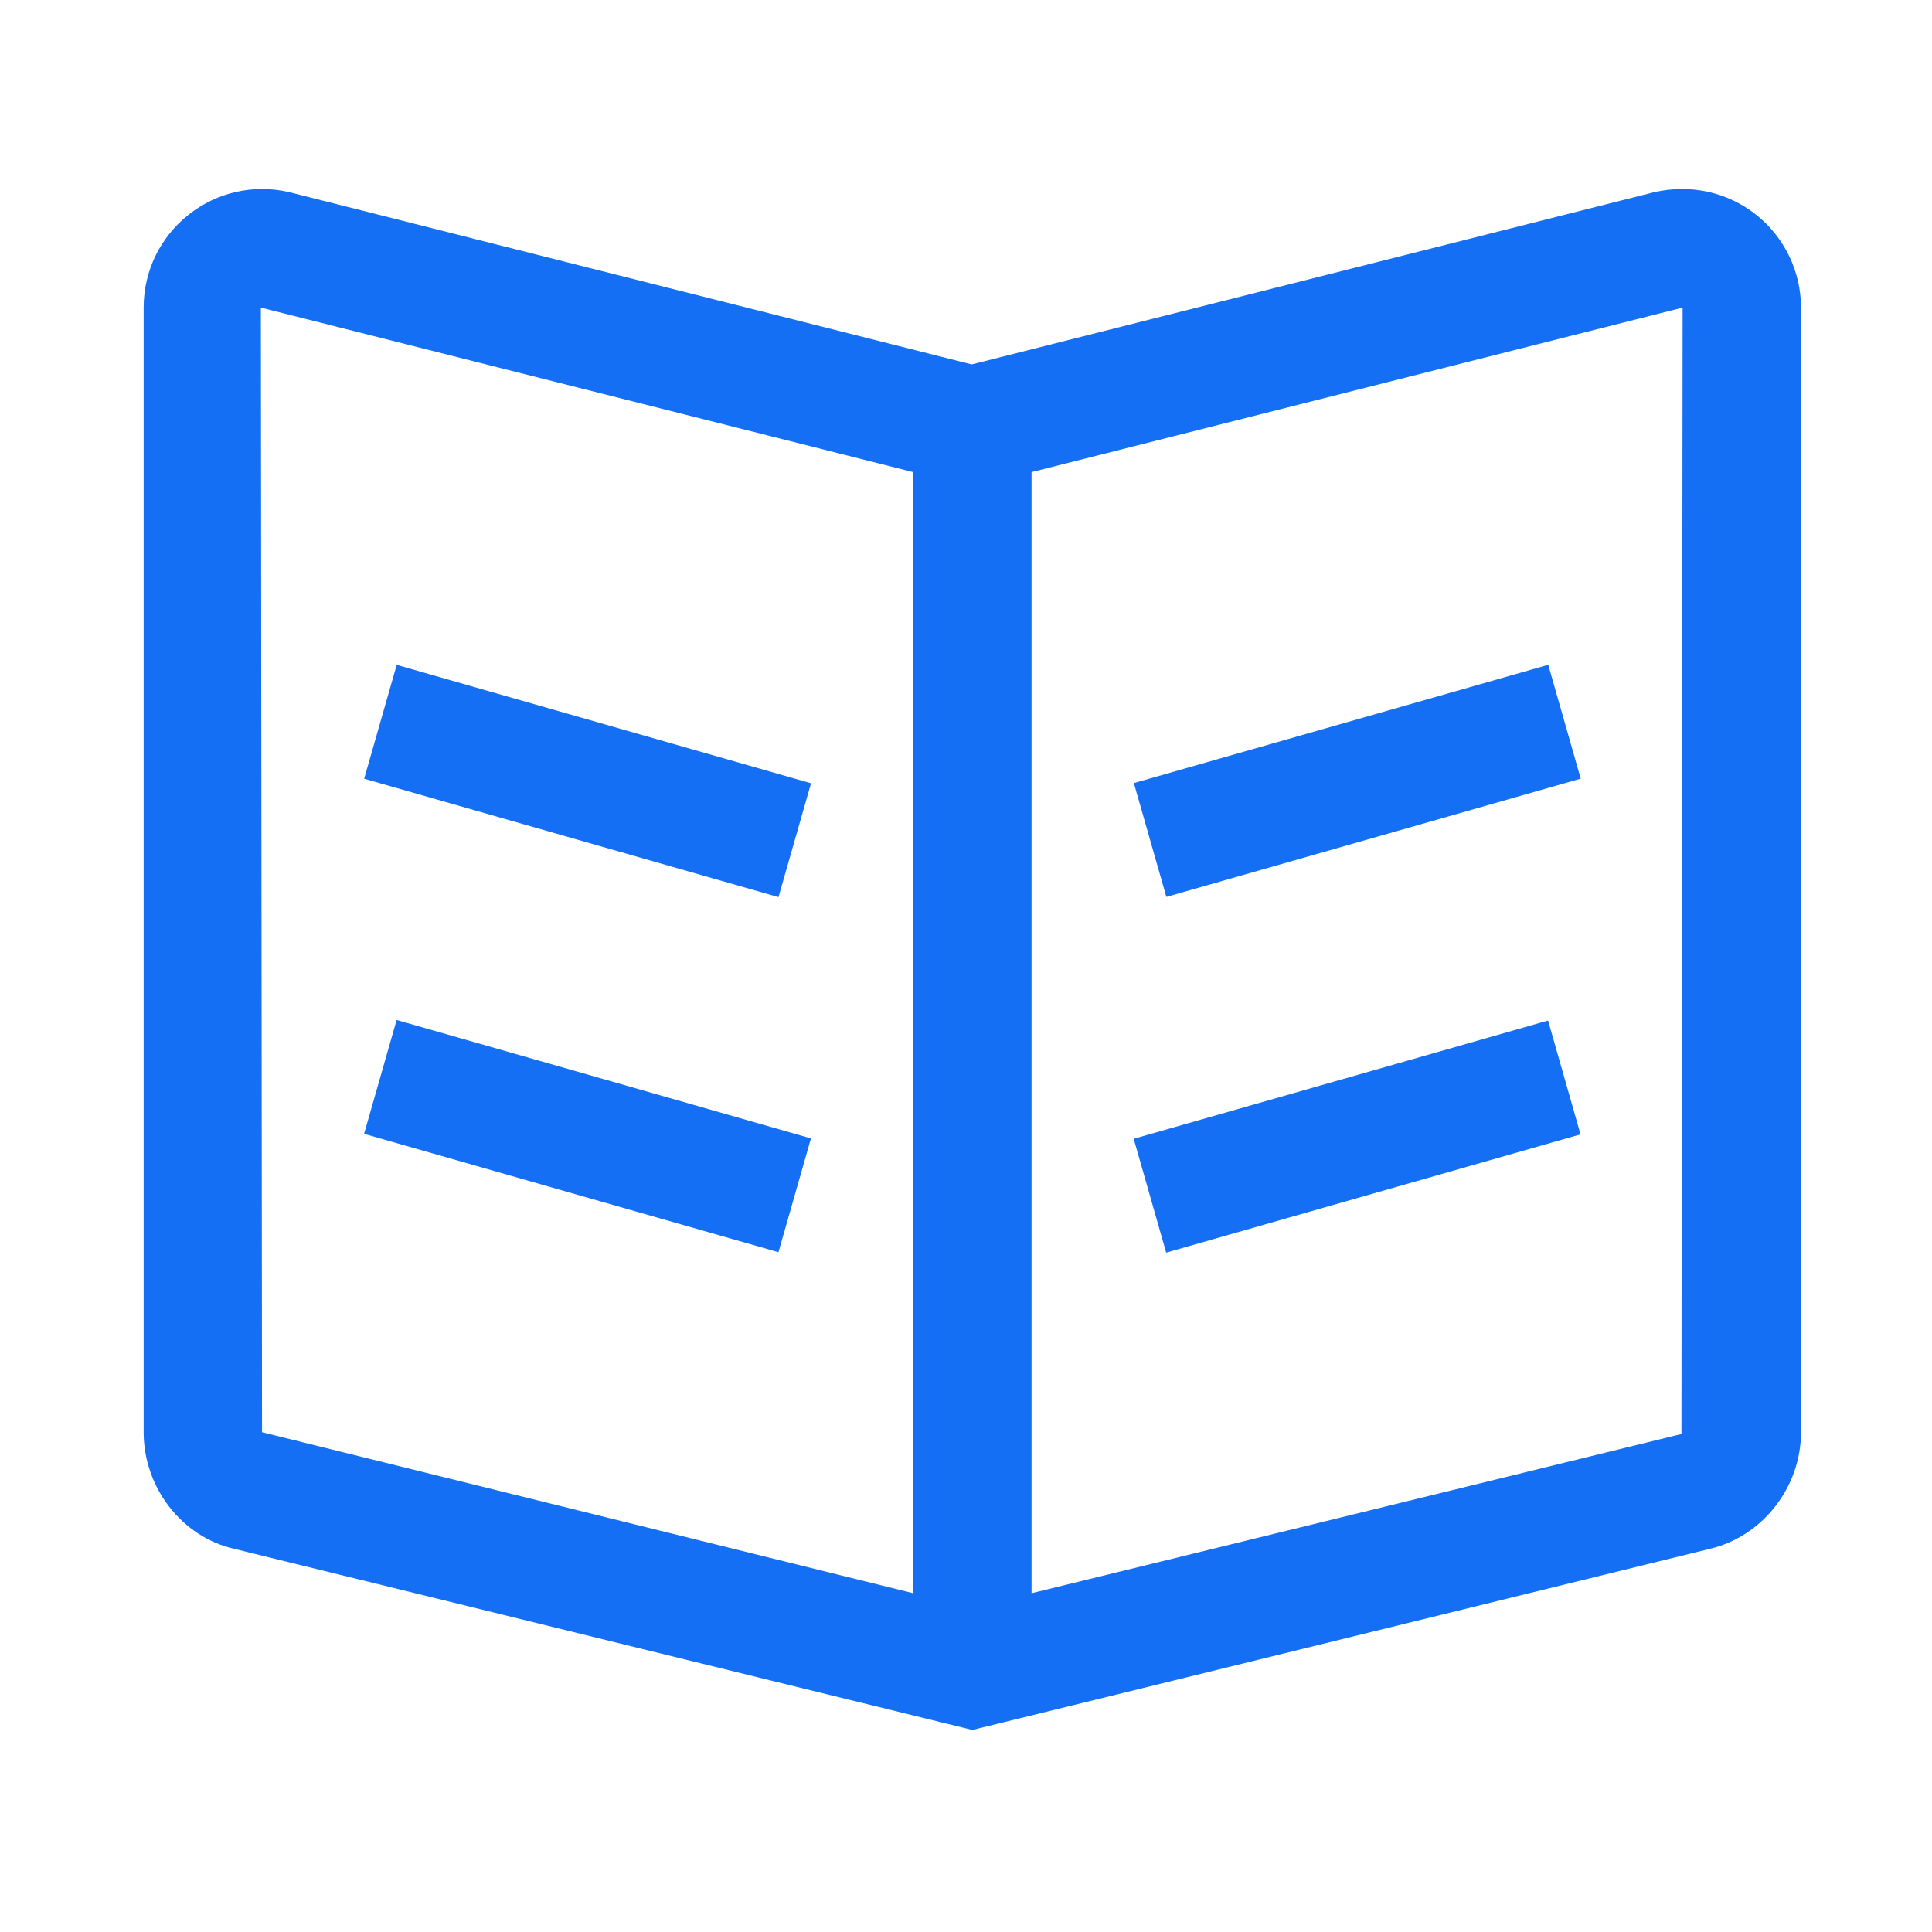 <svg width="51" height="51" viewBox="0 0 51 51" fill="none" xmlns="http://www.w3.org/2000/svg">
<path d="M10.472 17.551L9.613 20.556L20.55 23.682L21.409 20.677L10.472 17.551Z" fill="#146FF4"/>
<path d="M10.47 26.925L9.611 29.93L20.549 33.055L21.407 30.051L10.47 26.925Z" fill="#146FF4"/>
<path d="M29.931 20.671L40.87 17.549L41.727 20.554L30.789 23.676L29.931 20.671Z" fill="#146FF4"/>
<path d="M40.865 26.939L29.927 30.061L30.784 33.066L41.722 29.944L40.865 26.939Z" fill="#146FF4"/>
<path fill-rule="evenodd" clip-rule="evenodd" d="M43.667 5.073C44.636 4.854 45.605 5.073 46.355 5.667C47.105 6.26 47.542 7.167 47.542 8.12V37.807C47.542 39.26 46.526 40.557 45.136 40.885L25.667 45.666L6.183 40.885C4.808 40.573 3.792 39.276 3.792 37.807V8.12C3.792 7.151 4.229 6.26 4.979 5.667C5.729 5.073 6.698 4.854 7.636 5.073L25.651 9.62L43.667 5.073ZM24.105 12.463L6.886 8.12L6.917 37.807L24.105 42.057V12.463ZM27.23 42.057L44.386 37.854L44.417 8.12L27.23 12.463V42.057Z" fill="#146FF4"/>
</svg>
